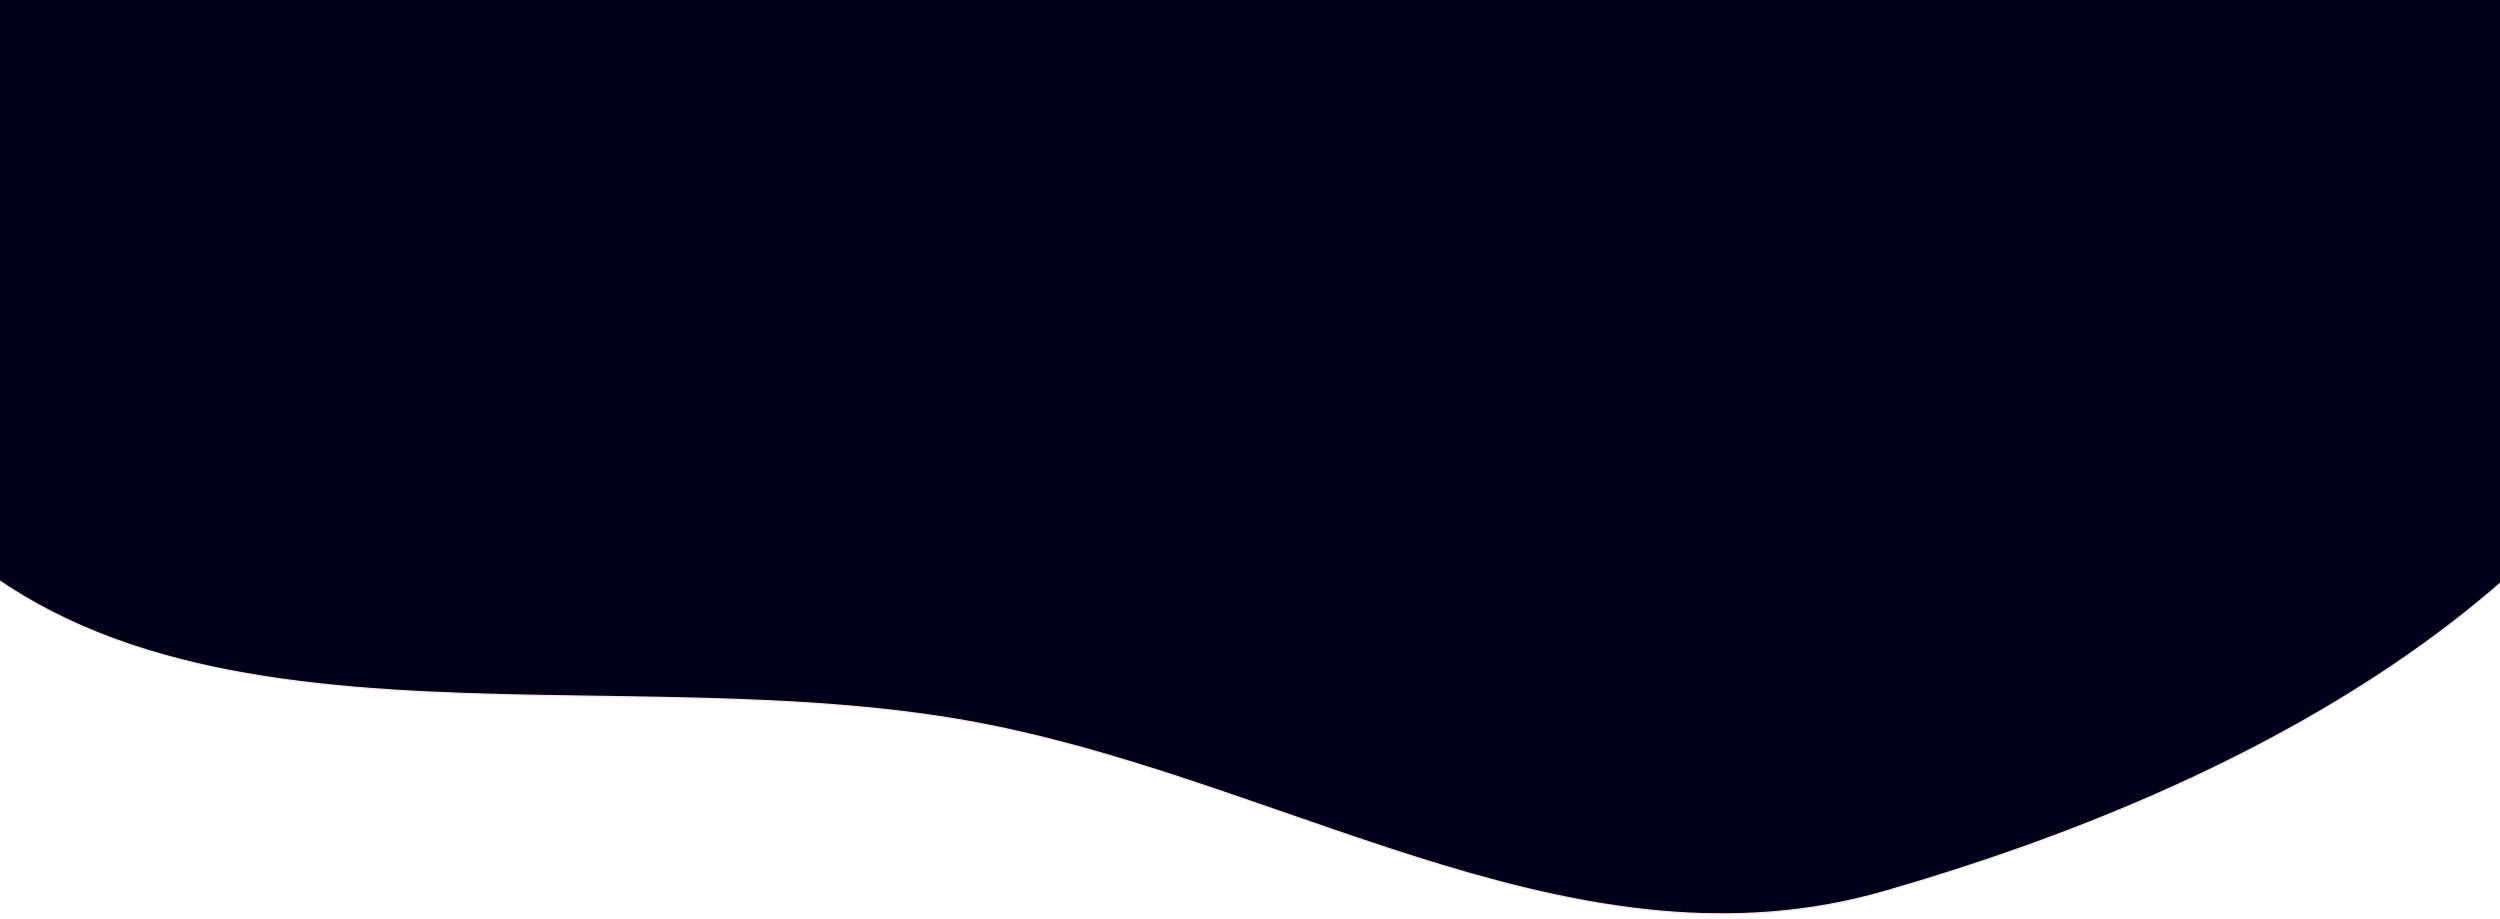 <svg width="1920" height="706" viewBox="0 0 1920 706" fill="none" xmlns="http://www.w3.org/2000/svg">
    <g filter="url(#filter0_d_1178_109933)">
        <path fill-rule="evenodd" clip-rule="evenodd"
            d="M-81.371 369.377C-276.53 120.896 -215.568 -248.359 -99.519 -542.271C9.805 -819.151 243.709 -1020.59 515.454 -1142.18C772.521 -1257.2 1067.94 -1290.49 1327.24 -1180.68C1569.11 -1078.25 1677.36 -822.583 1808.04 -594.761C1949.62 -347.935 2180.21 -102.25 2102.91 171.623C2024.6 449.058 1724.25 604.023 1447.18 683.705C1215.64 750.29 999.633 605.289 763.672 556.767C469.879 496.352 103.872 605.233 -81.371 369.377Z"
            fill="#00001A" />
        <path fill-rule="evenodd" clip-rule="evenodd"
            d="M-81.371 369.377C-276.53 120.896 -215.568 -248.359 -99.519 -542.271C9.805 -819.151 243.709 -1020.59 515.454 -1142.18C772.521 -1257.2 1067.94 -1290.49 1327.24 -1180.68C1569.11 -1078.25 1677.36 -822.583 1808.04 -594.761C1949.62 -347.935 2180.21 -102.25 2102.91 171.623C2024.6 449.058 1724.25 604.023 1447.18 683.705C1215.64 750.29 999.633 605.289 763.672 556.767C469.879 496.352 103.872 605.233 -81.371 369.377Z"
            stroke="#FFE1E1" />
    </g>
    <defs>
        <filter id="filter0_d_1178_109933" x="-211.192" y="-1250.36" width="2333.06"
            height="1955.75" filterUnits="userSpaceOnUse" color-interpolation-filters="sRGB">
            <feFlood flood-opacity="0" result="BackgroundImageFix" />
            <feColorMatrix in="SourceAlpha" type="matrix"
                values="0 0 0 0 0 0 0 0 0 0 0 0 0 0 0 0 0 0 127 0" result="hardAlpha" />
            <feOffset dy="1" />
            <feGaussianBlur stdDeviation="1.5" />
            <feComposite in2="hardAlpha" operator="out" />
            <feColorMatrix type="matrix" values="0 0 0 0 0 0 0 0 0 0 0 0 0 0 0 0 0 0 0.1 0" />
            <feBlend mode="normal" in2="BackgroundImageFix" result="effect1_dropShadow_1178_109933" />
            <feBlend mode="normal" in="SourceGraphic" in2="effect1_dropShadow_1178_109933"
                result="shape" />
        </filter>
    </defs>
</svg>